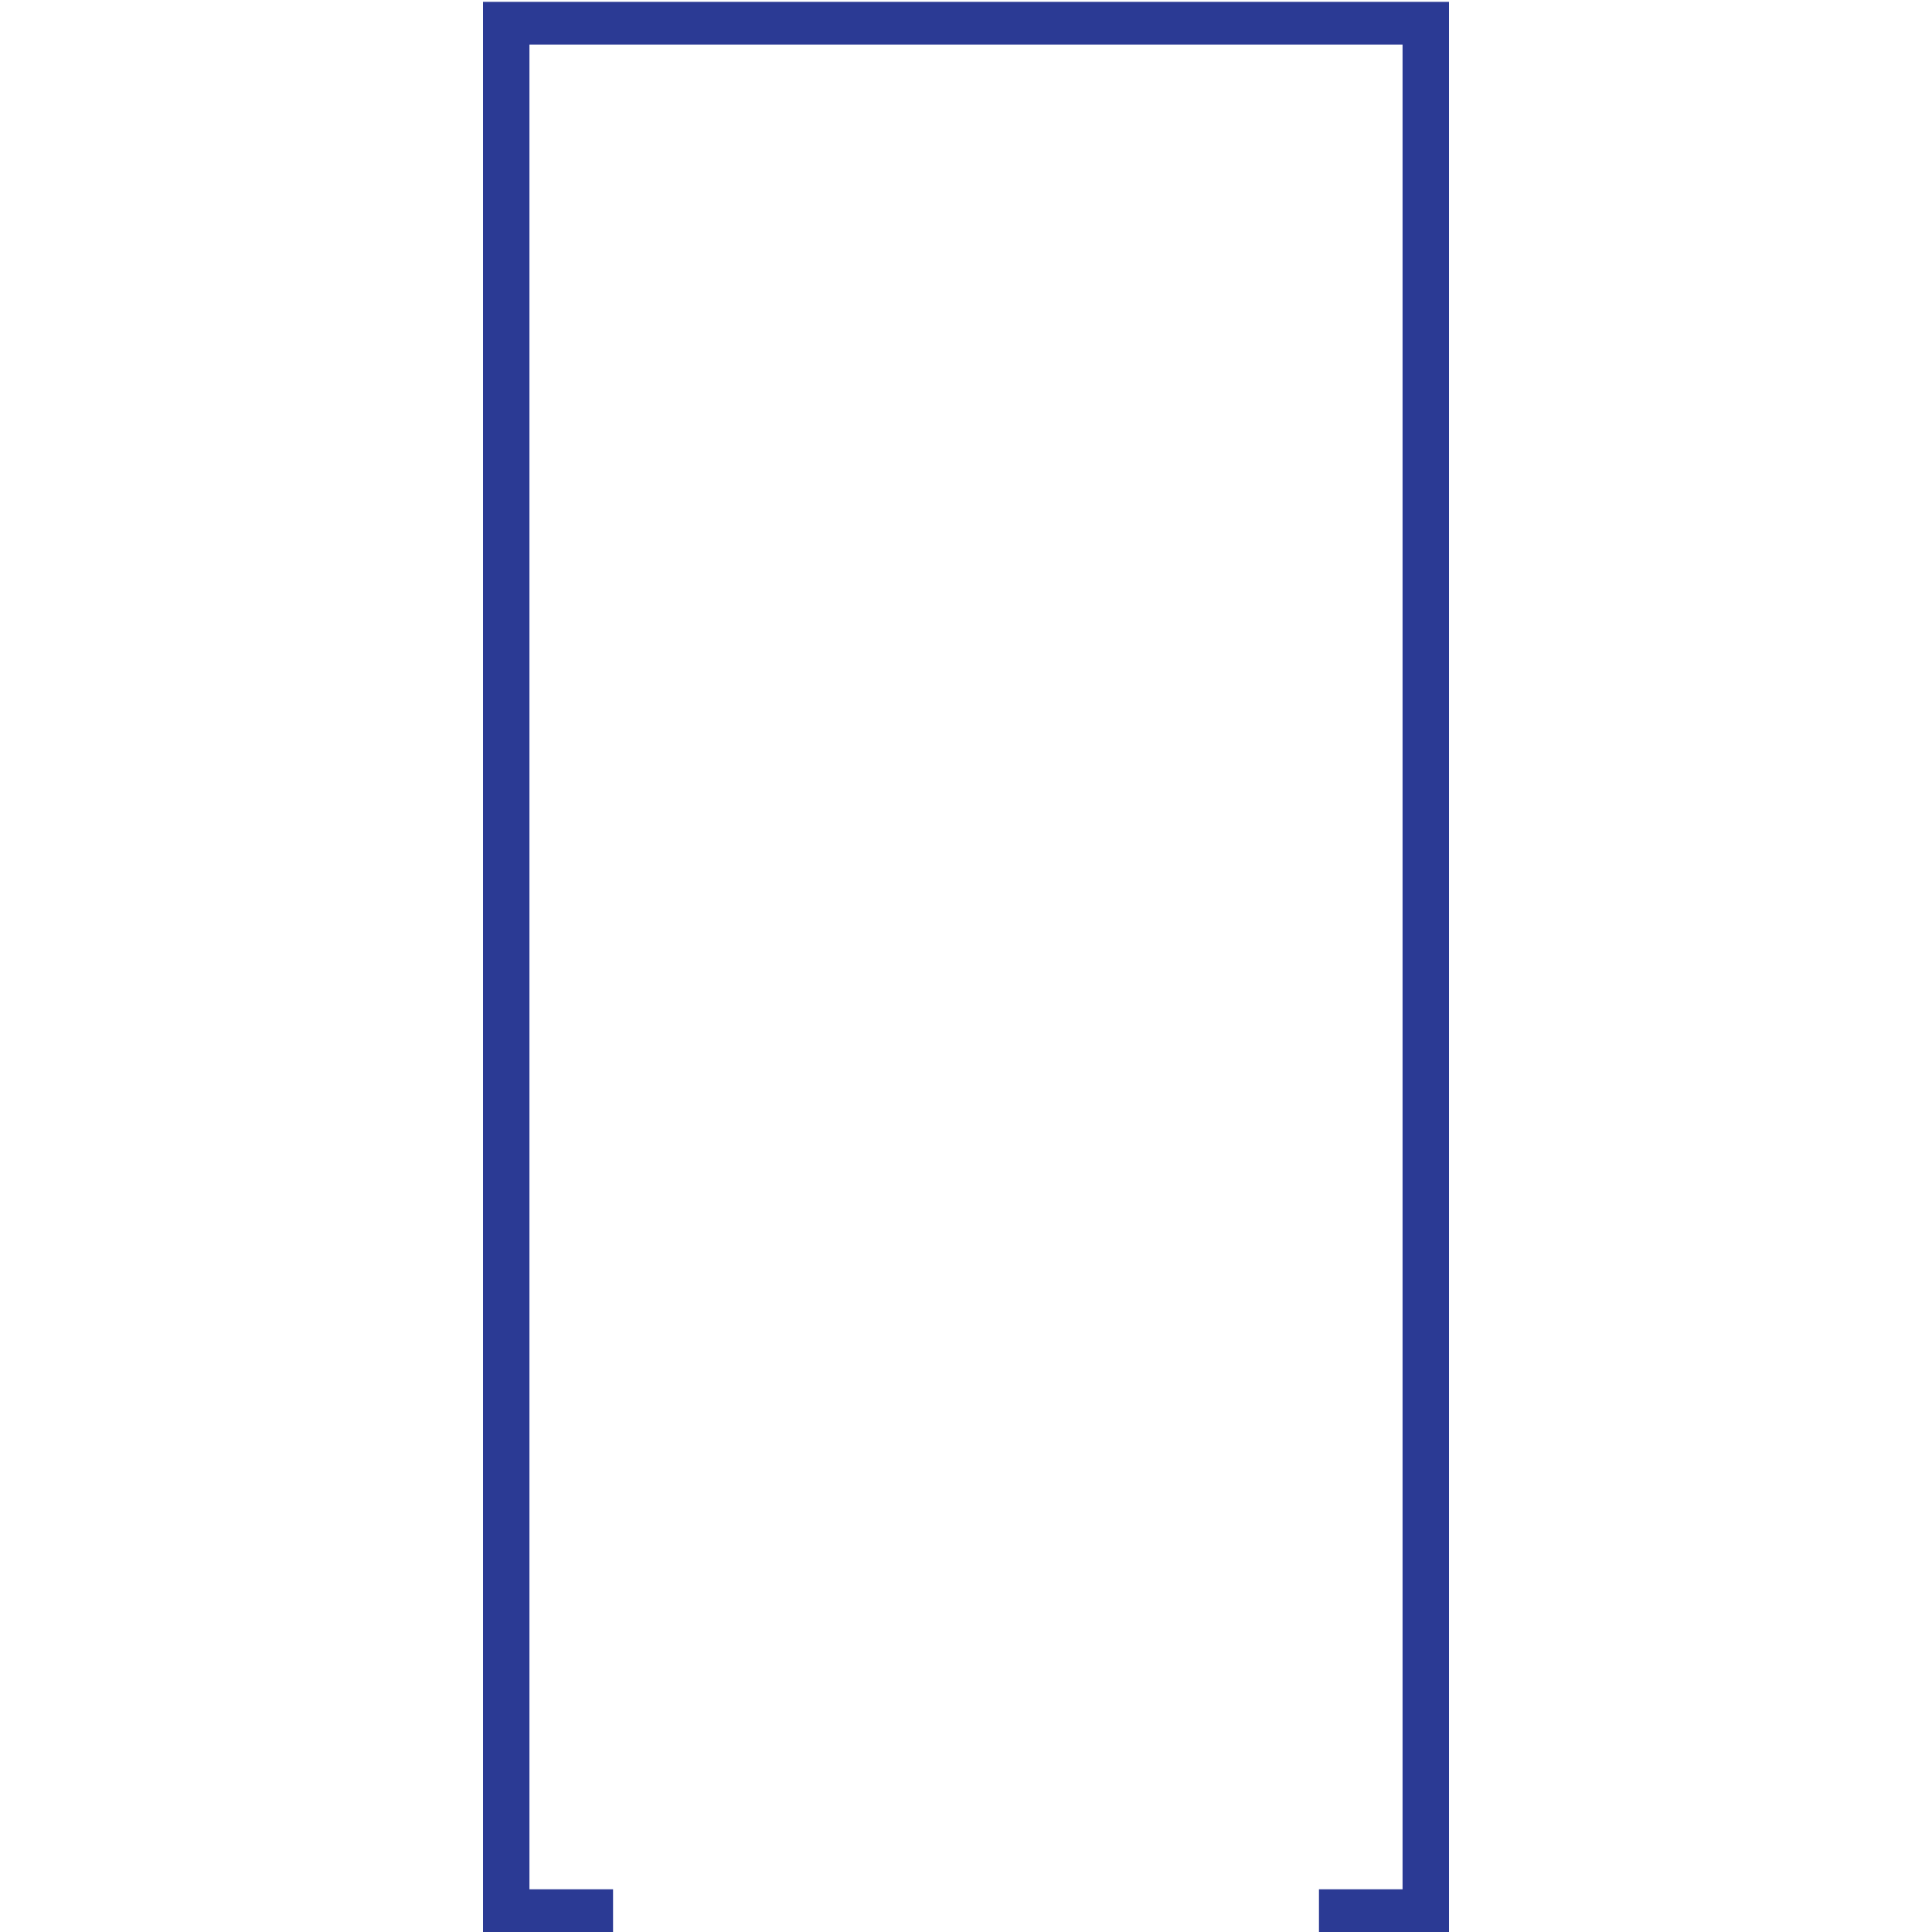 <?xml version="1.0" encoding="utf-8"?>
<!-- Generator: Adobe Illustrator 23.0.3, SVG Export Plug-In . SVG Version: 6.00 Build 0)  -->
<svg version="1.1" id="Layer_1" xmlns="http://www.w3.org/2000/svg" xmlns:xlink="http://www.w3.org/1999/xlink" x="0px" y="0px"
	 viewBox="0 0 104 104" style="enable-background:new 0 0 104 104;" xml:space="preserve">
<style type="text/css">
	.st0{fill:#2B3A94;}
</style>
<g>
	<path class="st0" d="M77.9,0.1H26V104h7v-2.3h38v2.3h7V0.1z M75.5,101.7h-47V2.4h47V101.7z"/>
	<rect x="33" y="104" class="st0" width="38" height="0.2"/>
</g>
</svg>

